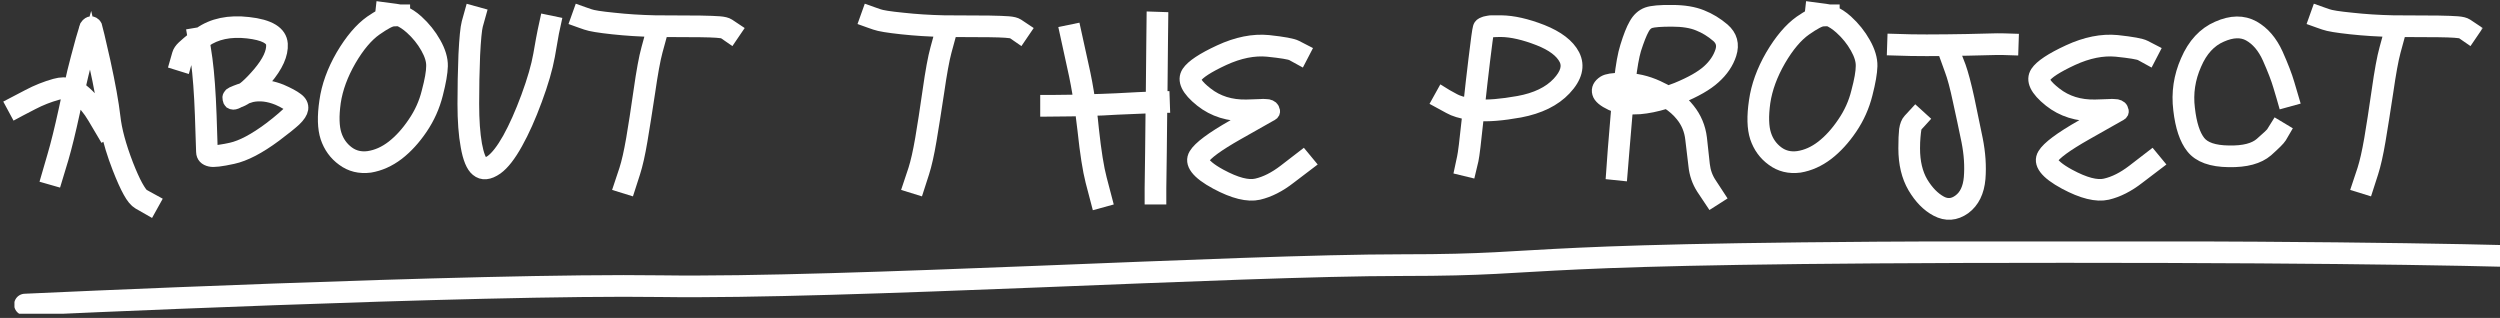 <?xml version="1.0" encoding="UTF-8"?> <svg xmlns="http://www.w3.org/2000/svg" width="346" height="44" viewBox="0 0 346 44" fill="none"><rect x="0" y="0" width="346" height="44" fill="#333333" stroke="none"/> <g clip-path="url(#clip0_94_209)"> <path d="M3.455 42.153C3.455 42.153 66.027 39.242 91.457 39.606C116.885 39.97 170.815 36.694 194.124 36.694C217.434 36.694 205.268 34.874 285.793 34.874C366.318 34.874 369.603 36.694 369.603 36.694" stroke="white" stroke-width="3" stroke-linecap="round"></path> </g> <mask id="path-2-outside-1_94_209" maskUnits="userSpaceOnUse" x="-0.188" y="-0.712" width="344" height="32" fill="black"> <rect fill="white" x="-0.188" y="-0.712" width="344" height="32"></rect> <path d="M2.279 15.341L1.812 14.475L3.977 13.343C5.154 12.721 6.375 12.233 7.64 11.878C8.417 11.656 9.161 11.645 9.871 11.844C10.16 10.512 10.46 9.269 10.77 8.115C11.325 6.006 11.692 4.696 11.869 4.185C11.869 4.141 11.88 4.085 11.903 4.019C11.925 3.93 11.947 3.863 11.969 3.819C11.991 3.775 12.014 3.719 12.036 3.652C12.08 3.586 12.125 3.53 12.169 3.486C12.213 3.442 12.269 3.397 12.335 3.353C12.513 3.242 12.68 3.231 12.835 3.319C12.99 3.408 13.09 3.508 13.135 3.619C13.201 3.797 13.59 5.451 14.3 8.581C14.988 11.733 15.444 14.264 15.665 16.173C15.865 18.016 16.465 20.236 17.464 22.834C17.952 24.077 18.396 25.065 18.796 25.797C19.218 26.552 19.54 26.996 19.762 27.129L21.16 27.895L20.661 28.794L19.262 27.995C18.84 27.751 18.418 27.24 17.997 26.463C17.575 25.709 17.086 24.621 16.531 23.2C15.799 21.313 15.277 19.603 14.966 18.072L14.4 18.405L13.101 16.207C12.435 15.075 11.647 14.131 10.737 13.376C10.67 13.332 10.615 13.299 10.57 13.276C10.393 13.987 10.226 14.719 10.071 15.474C9.494 18.138 8.972 20.269 8.506 21.868L7.64 24.732L6.708 24.465L7.54 21.601C8.006 20.025 8.528 17.916 9.105 15.274C9.283 14.431 9.461 13.609 9.638 12.81C9.105 12.655 8.528 12.666 7.907 12.843C6.708 13.176 5.553 13.632 4.443 14.209L2.712 15.108L2.279 15.341ZM10.804 12.244C10.981 12.355 11.159 12.477 11.336 12.61C12.358 13.432 13.235 14.453 13.967 15.674L14.766 17.039C14.722 16.773 14.689 16.517 14.666 16.273C14.444 14.409 13.989 11.922 13.301 8.814C12.99 7.349 12.735 6.205 12.535 5.384C12.335 6.072 12.069 7.071 11.736 8.381C11.425 9.58 11.114 10.867 10.804 12.244Z"></path> <path d="M27.143 6.45C26.854 6.672 26.599 6.883 26.377 7.082C26.177 7.282 26.033 7.449 25.944 7.582C25.855 7.693 25.8 7.759 25.778 7.782L25.445 8.981L24.479 8.681L24.612 8.215L24.812 7.515C24.901 7.204 25.112 6.894 25.445 6.583C25.8 6.25 26.311 5.817 26.977 5.284L26.91 4.885L27.709 4.751C29.463 3.508 31.683 3.042 34.369 3.353C37.233 3.664 38.721 4.574 38.831 6.083C38.92 7.482 38.21 9.069 36.7 10.845C36.323 11.289 35.957 11.689 35.601 12.044C36.667 12 37.755 12.2 38.865 12.644C39.842 13.065 40.563 13.454 41.029 13.809C41.518 14.164 41.729 14.586 41.662 15.075C41.596 15.496 41.285 15.974 40.73 16.506C40.175 17.017 39.276 17.739 38.032 18.671C35.79 20.336 33.847 21.346 32.205 21.701C30.584 22.056 29.552 22.179 29.108 22.068C28.486 21.934 28.164 21.59 28.142 21.035C28.142 20.769 28.087 19.082 27.976 15.974C27.864 12.888 27.676 10.357 27.409 8.381L27.143 6.45ZM33.603 12.477C33.803 12.344 33.992 12.2 34.169 12.044C34.702 11.578 35.291 10.967 35.934 10.213C37.266 8.636 37.899 7.282 37.833 6.15C37.766 5.195 36.578 4.585 34.269 4.318C31.827 4.052 29.829 4.474 28.275 5.584C28.209 5.65 28.131 5.706 28.042 5.75L28.409 8.215C28.675 10.235 28.864 12.81 28.975 15.94C29.086 19.048 29.141 20.747 29.141 21.035C29.141 21.058 29.197 21.08 29.308 21.102C29.618 21.169 30.517 21.046 32.005 20.736C33.514 20.403 35.335 19.437 37.466 17.838C38.11 17.35 38.687 16.884 39.198 16.44C39.708 15.996 40.075 15.652 40.297 15.408C40.519 15.163 40.641 14.997 40.663 14.908C40.663 14.864 40.596 14.786 40.463 14.675C40.33 14.564 40.086 14.409 39.731 14.209C39.375 13.987 38.965 13.776 38.498 13.576C37.189 13.043 35.957 12.899 34.802 13.143C34.558 13.21 34.314 13.287 34.069 13.376C33.67 13.643 33.292 13.831 32.937 13.942C32.915 13.964 32.882 13.987 32.837 14.009C32.793 14.031 32.715 14.064 32.604 14.109C32.493 14.153 32.382 14.175 32.271 14.175C32.182 14.175 32.083 14.142 31.972 14.075C31.883 13.987 31.827 13.865 31.805 13.709C31.761 13.554 31.772 13.421 31.838 13.31C31.905 13.176 32.016 13.076 32.171 13.01C32.349 12.921 32.504 12.854 32.638 12.81C32.793 12.743 32.971 12.677 33.17 12.61C33.392 12.544 33.537 12.499 33.603 12.477Z"></path> <path d="M55.222 2.62L54.456 2.653C54.035 2.653 53.202 3.086 51.959 3.952C50.694 4.84 49.484 6.272 48.329 8.248C47.175 10.246 46.453 12.211 46.165 14.142C45.898 16.073 45.943 17.583 46.298 18.671C46.631 19.714 47.23 20.558 48.096 21.202C48.94 21.823 49.916 22.056 51.027 21.901C52.203 21.724 53.324 21.224 54.39 20.403C55.478 19.559 56.477 18.46 57.387 17.106C58.319 15.752 58.974 14.297 59.352 12.743C59.773 11.167 59.984 9.968 59.984 9.147C60.007 8.37 59.74 7.493 59.185 6.516C58.608 5.495 57.875 4.585 56.987 3.786C56.366 3.231 55.777 2.842 55.222 2.62ZM52.891 2.187L52.991 1.288L54.756 1.521C54.934 1.543 55.134 1.577 55.356 1.621H55.755V1.788C56.377 2.032 57.01 2.442 57.653 3.02C58.63 3.908 59.429 4.907 60.051 6.017C60.695 7.149 61.006 8.192 60.983 9.147C60.961 10.057 60.739 11.334 60.317 12.977C59.896 14.664 59.196 16.229 58.219 17.672C57.243 19.115 56.166 20.292 54.989 21.202C53.791 22.112 52.525 22.678 51.193 22.9C49.794 23.078 48.573 22.778 47.53 22.001C46.487 21.246 45.754 20.236 45.332 18.971C44.932 17.75 44.888 16.096 45.199 14.009C45.488 11.944 46.242 9.857 47.463 7.748C48.707 5.639 50.016 4.096 51.393 3.12C51.948 2.742 52.447 2.431 52.891 2.187Z"></path> <path d="M65.282 1.754L66.248 2.021L65.848 3.453C65.692 4.052 65.559 5.44 65.448 7.615C65.359 9.813 65.315 12.066 65.315 14.375C65.315 16.64 65.448 18.527 65.715 20.036C65.981 21.457 66.314 22.334 66.714 22.667C67.025 22.911 67.48 22.822 68.079 22.401C68.834 21.846 69.644 20.802 70.51 19.27C71.398 17.672 72.264 15.729 73.107 13.443C73.951 11.156 74.517 9.191 74.806 7.549C75.094 5.884 75.294 4.796 75.405 4.285L75.672 3.053L76.637 3.253L76.371 4.485C76.282 4.973 76.093 6.05 75.805 7.715C75.494 9.425 74.906 11.445 74.04 13.776C73.174 16.129 72.286 18.116 71.376 19.737C70.443 21.424 69.544 22.578 68.678 23.2C67.635 23.933 66.769 24.01 66.081 23.433C65.482 22.945 65.038 21.868 64.749 20.203C64.46 18.649 64.316 16.706 64.316 14.375C64.316 12.066 64.361 9.802 64.449 7.582C64.56 5.317 64.705 3.852 64.882 3.186L65.282 1.754Z"></path> <path d="M90.348 4.585L91.314 4.851L90.714 7.049C90.403 8.204 90.059 10.091 89.682 12.71C89.282 15.352 88.927 17.594 88.616 19.437C88.306 21.279 87.973 22.756 87.617 23.866L86.951 25.93L85.986 25.631L86.685 23.533C87.018 22.489 87.34 21.069 87.651 19.27C87.962 17.45 88.306 15.219 88.683 12.577C89.06 9.913 89.416 7.981 89.749 6.783L90.348 4.585ZM79.958 2.72L80.291 1.788L80.757 1.954C80.757 1.954 81.013 2.043 81.523 2.22C81.99 2.398 83.122 2.576 84.92 2.753C86.718 2.953 88.639 3.075 90.681 3.12C92.746 3.142 94.821 3.153 96.908 3.153C98.129 3.175 99.017 3.208 99.572 3.253C100.127 3.297 100.527 3.397 100.771 3.553L101.67 4.152L101.104 4.984L100.238 4.385C99.927 4.252 98.817 4.174 96.908 4.152C94.821 4.152 92.746 4.141 90.681 4.119C88.616 4.074 86.663 3.952 84.82 3.752C82.955 3.553 81.745 3.353 81.19 3.153L80.424 2.887C80.424 2.887 80.269 2.831 79.958 2.72Z"></path> <path d="M130.348 4.585L131.313 4.851L130.714 7.049C130.403 8.204 130.059 10.091 129.682 12.71C129.282 15.352 128.927 17.594 128.616 19.437C128.305 21.279 127.972 22.756 127.617 23.866L126.951 25.93L125.985 25.631L126.685 23.533C127.018 22.489 127.34 21.069 127.65 19.27C127.961 17.45 128.305 15.219 128.683 12.577C129.06 9.913 129.415 7.981 129.748 6.783L130.348 4.585ZM119.958 2.72L120.291 1.788L120.757 1.954C120.757 1.954 121.012 2.043 121.523 2.22C121.989 2.398 123.121 2.576 124.92 2.753C126.718 2.953 128.638 3.075 130.681 3.12C132.745 3.142 134.821 3.153 136.908 3.153C138.129 3.175 139.017 3.208 139.572 3.253C140.127 3.297 140.527 3.397 140.771 3.553L141.67 4.152L141.104 4.984L140.238 4.385C139.927 4.252 138.817 4.174 136.908 4.152C134.821 4.152 132.745 4.141 130.681 4.119C128.616 4.074 126.662 3.952 124.82 3.752C122.955 3.553 121.745 3.353 121.19 3.153L120.424 2.887C120.424 2.887 120.269 2.831 119.958 2.72Z"></path> <path d="M144.966 15.141V14.142H145.465C145.465 14.142 146.376 14.131 148.196 14.109C148.64 14.087 149.106 14.075 149.595 14.075C149.35 12.411 149.051 10.801 148.695 9.247L147.663 4.518L148.629 4.318L149.661 9.014C150.039 10.657 150.349 12.333 150.594 14.042C151.792 14.02 153.102 13.976 154.523 13.909C156.943 13.776 158.519 13.698 159.252 13.676L159.585 13.643C159.585 13.265 159.585 12.877 159.585 12.477C159.607 9.569 159.629 7.282 159.651 5.617L159.685 2.62L160.684 2.653L160.65 5.617C160.628 7.26 160.606 9.547 160.584 12.477C160.584 12.854 160.584 13.232 160.584 13.609H160.883L160.917 14.608H160.55C160.528 16.806 160.506 18.971 160.484 21.102C160.44 23.944 160.417 25.598 160.417 26.064V27.296H159.418V26.064C159.418 25.575 159.44 23.91 159.485 21.069C159.507 18.96 159.529 16.828 159.551 14.675H159.318C158.564 14.697 156.976 14.764 154.556 14.875C153.202 14.963 151.937 15.019 150.76 15.041C150.893 15.996 151.004 16.962 151.093 17.938C151.426 21.002 151.792 23.289 152.192 24.798L152.925 27.596L151.959 27.862L151.226 25.065C150.827 23.511 150.46 21.169 150.127 18.038C150.016 17.039 149.894 16.051 149.761 15.075C149.206 15.075 148.684 15.086 148.196 15.108L144.966 15.141Z"></path> <path d="M180.368 7.082L179.901 7.981L178.869 7.415C178.514 7.238 177.371 7.049 175.439 6.849C173.53 6.672 171.488 7.082 169.312 8.081C167.114 9.103 165.793 9.957 165.349 10.646C165.016 11.156 165.549 11.955 166.948 13.043C168.479 14.242 170.333 14.819 172.509 14.775C172.797 14.775 173.141 14.764 173.541 14.742C173.941 14.719 174.251 14.708 174.473 14.708C174.695 14.686 174.929 14.686 175.173 14.708C175.417 14.708 175.606 14.742 175.739 14.808C175.894 14.875 176.005 14.975 176.072 15.108C176.161 15.285 176.183 15.43 176.139 15.541C176.094 15.63 176.028 15.696 175.939 15.741L175.806 15.807C175.584 15.918 174.052 16.784 171.21 18.405C168.435 19.981 166.825 21.157 166.381 21.934C166.293 22.068 166.282 22.234 166.348 22.434C166.437 22.611 166.692 22.878 167.114 23.233C167.536 23.588 168.113 23.966 168.846 24.365C171.021 25.542 172.72 25.986 173.941 25.697C175.206 25.409 176.505 24.754 177.837 23.733L180.301 21.834L180.934 22.6L178.436 24.499C177.015 25.609 175.595 26.33 174.174 26.663C172.709 26.996 170.777 26.519 168.38 25.231C165.782 23.833 164.827 22.567 165.516 21.435C166.071 20.503 167.813 19.204 170.744 17.539C172.031 16.784 173.064 16.196 173.841 15.774C173.441 15.774 172.997 15.774 172.509 15.774C170.089 15.84 168.024 15.197 166.315 13.842C164.45 12.355 163.851 11.101 164.517 10.079C165.072 9.236 166.526 8.27 168.879 7.182C171.232 6.094 173.452 5.65 175.539 5.85C177.604 6.072 178.869 6.305 179.335 6.55L180.368 7.082Z"></path> <path d="M204.504 14.742C205.903 14.852 207.79 14.697 210.165 14.275C212.629 13.831 214.494 12.932 215.76 11.578C216.936 10.312 217.269 9.169 216.759 8.148C216.181 7.016 214.927 6.072 212.996 5.317C210.998 4.54 209.255 4.141 207.768 4.119C206.769 4.119 206.103 4.174 205.77 4.285C205.681 4.796 205.503 6.139 205.237 8.315C204.993 10.312 204.748 12.455 204.504 14.742ZM203.305 23.5L202.34 23.266L202.639 21.868C202.772 21.291 202.994 19.515 203.305 16.54C203.327 16.207 203.361 15.896 203.405 15.607C202.206 15.408 201.296 15.13 200.675 14.775L199.209 13.976L199.709 13.076L200.142 13.343C200.142 13.343 200.486 13.532 201.174 13.909C201.685 14.198 202.462 14.431 203.505 14.608C203.749 12.322 203.993 10.179 204.238 8.181C204.548 5.584 204.748 4.141 204.837 3.852C204.859 3.763 204.893 3.686 204.937 3.619C205.004 3.53 205.081 3.464 205.17 3.419C205.259 3.375 205.337 3.342 205.403 3.319C205.492 3.275 205.603 3.242 205.736 3.22C205.869 3.197 205.98 3.175 206.069 3.153C206.158 3.131 206.291 3.12 206.469 3.12C206.669 3.12 206.802 3.12 206.868 3.12C206.957 3.12 207.102 3.12 207.301 3.12C207.523 3.12 207.679 3.12 207.768 3.12C209.388 3.142 211.253 3.564 213.362 4.385C215.538 5.251 216.97 6.35 217.658 7.682C218.39 9.125 218.002 10.646 216.492 12.244C215.071 13.754 213.018 14.764 210.332 15.274C207.867 15.718 205.892 15.874 204.404 15.741C204.36 16.051 204.326 16.351 204.304 16.64C203.993 19.637 203.771 21.457 203.638 22.101L203.305 23.5Z"></path> <path d="M225.386 11.112C226.94 11.2 228.46 11.633 229.948 12.411C230.192 12.521 230.425 12.644 230.647 12.777C230.714 12.821 230.78 12.854 230.847 12.877C230.891 12.877 230.925 12.866 230.947 12.843C231.324 12.71 231.713 12.566 232.112 12.411C234.11 11.589 235.576 10.757 236.508 9.913C237.418 9.092 238.04 8.17 238.373 7.149C238.661 6.261 238.462 5.517 237.773 4.918C236.952 4.207 236.064 3.664 235.109 3.286C234.155 2.887 232.912 2.687 231.38 2.687C229.87 2.687 228.86 2.764 228.349 2.92C227.905 3.075 227.55 3.408 227.284 3.919C226.951 4.518 226.573 5.473 226.152 6.783C225.863 7.759 225.608 9.203 225.386 11.112ZM224.12 13.643C224.12 13.576 224.131 13.454 224.154 13.276C224.176 12.877 224.209 12.477 224.253 12.078C223.365 12.078 222.81 12.155 222.588 12.311C222.389 12.422 222.3 12.521 222.322 12.61C222.389 12.81 222.777 13.076 223.487 13.409C223.665 13.498 223.876 13.576 224.12 13.643ZM225.119 13.809C225.63 13.854 226.207 13.854 226.851 13.809C227.672 13.742 228.571 13.576 229.548 13.31C229.526 13.287 229.515 13.276 229.515 13.276C228.116 12.566 226.695 12.177 225.252 12.111C225.208 12.51 225.175 12.921 225.153 13.343C225.13 13.521 225.119 13.676 225.119 13.809ZM224.387 11.078C224.609 9.058 224.886 7.526 225.219 6.483C225.641 5.107 226.041 4.096 226.418 3.453C226.818 2.72 227.35 2.232 228.016 1.987C228.638 1.765 229.77 1.665 231.413 1.688C233.034 1.688 234.388 1.91 235.476 2.354C236.541 2.776 237.529 3.375 238.439 4.152C239.461 5.04 239.76 6.139 239.339 7.449C238.961 8.625 238.24 9.691 237.174 10.646C236.153 11.578 234.588 12.477 232.479 13.343C232.301 13.409 232.101 13.487 231.879 13.576C232.567 14.087 233.145 14.642 233.611 15.241C234.521 16.373 235.065 17.672 235.243 19.137C235.398 20.536 235.531 21.757 235.642 22.8C235.753 23.777 236.064 24.654 236.575 25.431L237.707 27.163L236.874 27.695L235.742 25.997C235.143 25.065 234.787 24.032 234.676 22.9C234.565 21.857 234.421 20.647 234.244 19.27C234.11 17.983 233.644 16.851 232.845 15.874C232.312 15.208 231.635 14.608 230.814 14.075C230.791 14.053 230.758 14.031 230.714 14.009C230.647 14.031 230.581 14.053 230.514 14.075C229.204 14.475 228.005 14.719 226.917 14.808C226.229 14.852 225.597 14.852 225.019 14.808C224.82 17.228 224.653 19.204 224.52 20.736L224.253 23.999L223.288 23.899L223.521 20.669C223.654 19.115 223.82 17.106 224.02 14.642C223.665 14.553 223.343 14.442 223.055 14.309C222.056 13.842 221.489 13.365 221.356 12.877C221.201 12.322 221.434 11.844 222.056 11.445C222.455 11.2 223.232 11.078 224.387 11.078Z"></path> <path d="M253.074 2.62L252.309 2.653C251.887 2.653 251.054 3.086 249.811 3.952C248.546 4.84 247.336 6.272 246.181 8.248C245.027 10.246 244.305 12.211 244.017 14.142C243.75 16.073 243.795 17.583 244.15 18.671C244.483 19.714 245.082 20.558 245.948 21.202C246.792 21.823 247.769 22.056 248.879 21.901C250.055 21.724 251.176 21.224 252.242 20.403C253.33 19.559 254.329 18.46 255.239 17.106C256.171 15.752 256.826 14.297 257.204 12.743C257.626 11.167 257.836 9.968 257.836 9.147C257.859 8.37 257.592 7.493 257.037 6.516C256.46 5.495 255.727 4.585 254.839 3.786C254.218 3.231 253.63 2.842 253.074 2.62ZM250.743 2.187L250.843 1.288L252.608 1.521C252.786 1.543 252.986 1.577 253.208 1.621H253.607V1.788C254.229 2.032 254.862 2.442 255.505 3.02C256.482 3.908 257.281 4.907 257.903 6.017C258.547 7.149 258.858 8.192 258.835 9.147C258.813 10.057 258.591 11.334 258.169 12.977C257.748 14.664 257.048 16.229 256.072 17.672C255.095 19.115 254.018 20.292 252.841 21.202C251.643 22.112 250.377 22.678 249.045 22.9C247.647 23.078 246.425 22.778 245.382 22.001C244.339 21.246 243.606 20.236 243.184 18.971C242.785 17.75 242.74 16.096 243.051 14.009C243.34 11.944 244.094 9.857 245.315 7.748C246.559 5.639 247.869 4.096 249.245 3.12C249.8 2.742 250.299 2.431 250.743 2.187Z"></path> <path d="M269.428 7.715L270.36 7.382L271.093 9.28C271.448 10.279 271.836 11.745 272.258 13.676C272.658 15.585 273.046 17.461 273.424 19.304C273.801 21.191 273.923 22.989 273.79 24.698C273.635 26.497 272.98 27.829 271.825 28.694C270.604 29.56 269.35 29.649 268.062 28.961C266.886 28.339 265.865 27.296 264.999 25.831C264.155 24.388 263.733 22.623 263.733 20.536C263.733 19.404 263.767 18.549 263.833 17.972C263.922 17.395 264.088 16.973 264.333 16.706L265.132 15.84L265.865 16.506L265.531 16.873L265.065 17.372C265.021 17.417 264.976 17.561 264.932 17.805C264.888 18.027 264.843 18.393 264.799 18.904C264.754 19.392 264.732 19.936 264.732 20.536C264.732 22.445 265.11 24.044 265.865 25.331C266.642 26.619 267.541 27.54 268.562 28.095C269.472 28.583 270.36 28.506 271.226 27.862C272.136 27.196 272.658 26.108 272.791 24.599C272.924 23 272.813 21.302 272.458 19.503C272.081 17.661 271.681 15.785 271.259 13.876C270.86 11.989 270.482 10.579 270.127 9.647L269.428 7.715ZM262.168 6.683L262.201 5.684L264.532 5.75C265.753 5.773 267.385 5.773 269.428 5.75C271.492 5.728 273.235 5.695 274.656 5.65C276.099 5.606 276.998 5.595 277.353 5.617L278.385 5.65L278.352 6.649L277.32 6.616C276.987 6.594 276.11 6.605 274.689 6.649C273.246 6.694 271.492 6.727 269.428 6.749C267.385 6.772 265.742 6.772 264.499 6.749L262.168 6.683Z"></path> <path d="M297.83 7.082L297.364 7.981L296.332 7.415C295.976 7.238 294.833 7.049 292.902 6.849C290.992 6.672 288.95 7.082 286.774 8.081C284.577 9.103 283.256 9.957 282.812 10.646C282.479 11.156 283.011 11.955 284.41 13.043C285.942 14.242 287.796 14.819 289.971 14.775C290.26 14.775 290.604 14.764 291.004 14.742C291.403 14.719 291.714 14.708 291.936 14.708C292.158 14.686 292.391 14.686 292.635 14.708C292.879 14.708 293.068 14.742 293.201 14.808C293.357 14.875 293.468 14.975 293.534 15.108C293.623 15.285 293.645 15.43 293.601 15.541C293.557 15.63 293.49 15.696 293.401 15.741L293.268 15.807C293.046 15.918 291.514 16.784 288.673 18.405C285.897 19.981 284.288 21.157 283.844 21.934C283.755 22.068 283.744 22.234 283.811 22.434C283.899 22.611 284.155 22.878 284.577 23.233C284.998 23.588 285.576 23.966 286.308 24.365C288.484 25.542 290.182 25.986 291.403 25.697C292.669 25.409 293.967 24.754 295.299 23.733L297.764 21.834L298.396 22.6L295.899 24.499C294.478 25.609 293.057 26.33 291.636 26.663C290.171 26.996 288.24 26.519 285.842 25.231C283.245 23.833 282.29 22.567 282.978 21.435C283.533 20.503 285.276 19.204 288.206 17.539C289.494 16.784 290.526 16.196 291.303 15.774C290.904 15.774 290.46 15.774 289.971 15.774C287.551 15.84 285.487 15.197 283.777 13.842C281.913 12.355 281.313 11.101 281.979 10.079C282.534 9.236 283.988 8.27 286.341 7.182C288.695 6.094 290.915 5.65 293.002 5.85C295.066 6.072 296.332 6.305 296.798 6.55L297.83 7.082Z"></path> <path d="M317.165 13.643L316.199 13.909L316.066 13.443C316.066 13.443 315.91 12.921 315.6 11.878C315.311 10.879 314.812 9.58 314.101 7.981C313.413 6.45 312.492 5.362 311.337 4.718C310.249 4.119 308.928 4.163 307.374 4.851C305.776 5.539 304.555 6.871 303.711 8.847C302.823 10.845 302.513 12.91 302.779 15.041C303.023 17.195 303.523 18.749 304.277 19.703C305.01 20.636 306.409 21.113 308.473 21.135C310.56 21.18 312.07 20.791 313.002 19.97C313.979 19.126 314.523 18.604 314.634 18.405L315.133 17.605L315.966 18.105L315.5 18.904C315.322 19.193 314.712 19.803 313.668 20.736C312.536 21.712 310.804 22.179 308.473 22.134C306.098 22.112 304.444 21.513 303.512 20.336C302.624 19.226 302.046 17.506 301.78 15.174C301.491 12.843 301.824 10.601 302.779 8.448C303.734 6.228 305.132 4.718 306.975 3.919C308.817 3.097 310.438 3.075 311.837 3.852C313.169 4.607 314.223 5.839 315 7.549C315.733 9.191 316.255 10.546 316.565 11.611L317.165 13.643Z"></path> <path d="M330.899 4.585L331.865 4.851L331.265 7.049C330.954 8.204 330.61 10.091 330.233 12.71C329.833 15.352 329.478 17.594 329.167 19.437C328.856 21.279 328.523 22.756 328.168 23.866L327.502 25.93L326.537 25.631L327.236 23.533C327.569 22.489 327.891 21.069 328.202 19.27C328.512 17.45 328.856 15.219 329.234 12.577C329.611 9.913 329.966 7.981 330.299 6.783L330.899 4.585ZM320.509 2.72L320.842 1.788L321.308 1.954C321.308 1.954 321.564 2.043 322.074 2.22C322.54 2.398 323.673 2.576 325.471 2.753C327.269 2.953 329.189 3.075 331.232 3.12C333.297 3.142 335.372 3.153 337.459 3.153C338.68 3.175 339.568 3.208 340.123 3.253C340.678 3.297 341.078 3.397 341.322 3.553L342.221 4.152L341.655 4.984L340.789 4.385C340.478 4.252 339.368 4.174 337.459 4.152C335.372 4.152 333.297 4.141 331.232 4.119C329.167 4.074 327.214 3.952 325.371 3.752C323.506 3.553 322.296 3.353 321.741 3.153L320.975 2.887C320.975 2.887 320.82 2.831 320.509 2.72Z"></path> </mask> <path d="M2.279 15.341L1.812 14.475L3.977 13.343C5.154 12.721 6.375 12.233 7.64 11.878C8.417 11.656 9.161 11.645 9.871 11.844C10.16 10.512 10.46 9.269 10.77 8.115C11.325 6.006 11.692 4.696 11.869 4.185C11.869 4.141 11.88 4.085 11.903 4.019C11.925 3.93 11.947 3.863 11.969 3.819C11.991 3.775 12.014 3.719 12.036 3.652C12.08 3.586 12.125 3.53 12.169 3.486C12.213 3.442 12.269 3.397 12.335 3.353C12.513 3.242 12.68 3.231 12.835 3.319C12.99 3.408 13.09 3.508 13.135 3.619C13.201 3.797 13.59 5.451 14.3 8.581C14.988 11.733 15.444 14.264 15.665 16.173C15.865 18.016 16.465 20.236 17.464 22.834C17.952 24.077 18.396 25.065 18.796 25.797C19.218 26.552 19.54 26.996 19.762 27.129L21.16 27.895L20.661 28.794L19.262 27.995C18.84 27.751 18.418 27.24 17.997 26.463C17.575 25.709 17.086 24.621 16.531 23.2C15.799 21.313 15.277 19.603 14.966 18.072L14.4 18.405L13.101 16.207C12.435 15.075 11.647 14.131 10.737 13.376C10.67 13.332 10.615 13.299 10.57 13.276C10.393 13.987 10.226 14.719 10.071 15.474C9.494 18.138 8.972 20.269 8.506 21.868L7.64 24.732L6.708 24.465L7.54 21.601C8.006 20.025 8.528 17.916 9.105 15.274C9.283 14.431 9.461 13.609 9.638 12.81C9.105 12.655 8.528 12.666 7.907 12.843C6.708 13.176 5.553 13.632 4.443 14.209L2.712 15.108L2.279 15.341ZM10.804 12.244C10.981 12.355 11.159 12.477 11.336 12.61C12.358 13.432 13.235 14.453 13.967 15.674L14.766 17.039C14.722 16.773 14.689 16.517 14.666 16.273C14.444 14.409 13.989 11.922 13.301 8.814C12.99 7.349 12.735 6.205 12.535 5.384C12.335 6.072 12.069 7.071 11.736 8.381C11.425 9.58 11.114 10.867 10.804 12.244Z" fill="white"></path> <path d="M27.143 6.45C26.854 6.672 26.599 6.883 26.377 7.082C26.177 7.282 26.033 7.449 25.944 7.582C25.855 7.693 25.8 7.759 25.778 7.782L25.445 8.981L24.479 8.681L24.612 8.215L24.812 7.515C24.901 7.204 25.112 6.894 25.445 6.583C25.8 6.25 26.311 5.817 26.977 5.284L26.91 4.885L27.709 4.751C29.463 3.508 31.683 3.042 34.369 3.353C37.233 3.664 38.721 4.574 38.831 6.083C38.92 7.482 38.21 9.069 36.7 10.845C36.323 11.289 35.957 11.689 35.601 12.044C36.667 12 37.755 12.2 38.865 12.644C39.842 13.065 40.563 13.454 41.029 13.809C41.518 14.164 41.729 14.586 41.662 15.075C41.596 15.496 41.285 15.974 40.73 16.506C40.175 17.017 39.276 17.739 38.032 18.671C35.79 20.336 33.847 21.346 32.205 21.701C30.584 22.056 29.552 22.179 29.108 22.068C28.486 21.934 28.164 21.59 28.142 21.035C28.142 20.769 28.087 19.082 27.976 15.974C27.864 12.888 27.676 10.357 27.409 8.381L27.143 6.45ZM33.603 12.477C33.803 12.344 33.992 12.2 34.169 12.044C34.702 11.578 35.291 10.967 35.934 10.213C37.266 8.636 37.899 7.282 37.833 6.15C37.766 5.195 36.578 4.585 34.269 4.318C31.827 4.052 29.829 4.474 28.275 5.584C28.209 5.65 28.131 5.706 28.042 5.75L28.409 8.215C28.675 10.235 28.864 12.81 28.975 15.94C29.086 19.048 29.141 20.747 29.141 21.035C29.141 21.058 29.197 21.08 29.308 21.102C29.618 21.169 30.517 21.046 32.005 20.736C33.514 20.403 35.335 19.437 37.466 17.838C38.11 17.35 38.687 16.884 39.198 16.44C39.708 15.996 40.075 15.652 40.297 15.408C40.519 15.163 40.641 14.997 40.663 14.908C40.663 14.864 40.596 14.786 40.463 14.675C40.33 14.564 40.086 14.409 39.731 14.209C39.375 13.987 38.965 13.776 38.498 13.576C37.189 13.043 35.957 12.899 34.802 13.143C34.558 13.21 34.314 13.287 34.069 13.376C33.67 13.643 33.292 13.831 32.937 13.942C32.915 13.964 32.882 13.987 32.837 14.009C32.793 14.031 32.715 14.064 32.604 14.109C32.493 14.153 32.382 14.175 32.271 14.175C32.182 14.175 32.083 14.142 31.972 14.075C31.883 13.987 31.827 13.865 31.805 13.709C31.761 13.554 31.772 13.421 31.838 13.31C31.905 13.176 32.016 13.076 32.171 13.01C32.349 12.921 32.504 12.854 32.638 12.81C32.793 12.743 32.971 12.677 33.17 12.61C33.392 12.544 33.537 12.499 33.603 12.477Z" fill="white"></path> <path d="M55.222 2.62L54.456 2.653C54.035 2.653 53.202 3.086 51.959 3.952C50.694 4.84 49.484 6.272 48.329 8.248C47.175 10.246 46.453 12.211 46.165 14.142C45.898 16.073 45.943 17.583 46.298 18.671C46.631 19.714 47.23 20.558 48.096 21.202C48.94 21.823 49.916 22.056 51.027 21.901C52.203 21.724 53.324 21.224 54.39 20.403C55.478 19.559 56.477 18.46 57.387 17.106C58.319 15.752 58.974 14.297 59.352 12.743C59.773 11.167 59.984 9.968 59.984 9.147C60.007 8.37 59.74 7.493 59.185 6.516C58.608 5.495 57.875 4.585 56.987 3.786C56.366 3.231 55.777 2.842 55.222 2.62ZM52.891 2.187L52.991 1.288L54.756 1.521C54.934 1.543 55.134 1.577 55.356 1.621H55.755V1.788C56.377 2.032 57.01 2.442 57.653 3.02C58.63 3.908 59.429 4.907 60.051 6.017C60.695 7.149 61.006 8.192 60.983 9.147C60.961 10.057 60.739 11.334 60.317 12.977C59.896 14.664 59.196 16.229 58.219 17.672C57.243 19.115 56.166 20.292 54.989 21.202C53.791 22.112 52.525 22.678 51.193 22.9C49.794 23.078 48.573 22.778 47.53 22.001C46.487 21.246 45.754 20.236 45.332 18.971C44.932 17.75 44.888 16.096 45.199 14.009C45.488 11.944 46.242 9.857 47.463 7.748C48.707 5.639 50.016 4.096 51.393 3.12C51.948 2.742 52.447 2.431 52.891 2.187Z" fill="white"></path> <path d="M65.282 1.754L66.248 2.021L65.848 3.453C65.692 4.052 65.559 5.44 65.448 7.615C65.359 9.813 65.315 12.066 65.315 14.375C65.315 16.64 65.448 18.527 65.715 20.036C65.981 21.457 66.314 22.334 66.714 22.667C67.025 22.911 67.48 22.822 68.079 22.401C68.834 21.846 69.644 20.802 70.51 19.27C71.398 17.672 72.264 15.729 73.107 13.443C73.951 11.156 74.517 9.191 74.806 7.549C75.094 5.884 75.294 4.796 75.405 4.285L75.672 3.053L76.637 3.253L76.371 4.485C76.282 4.973 76.093 6.05 75.805 7.715C75.494 9.425 74.906 11.445 74.04 13.776C73.174 16.129 72.286 18.116 71.376 19.737C70.443 21.424 69.544 22.578 68.678 23.2C67.635 23.933 66.769 24.01 66.081 23.433C65.482 22.945 65.038 21.868 64.749 20.203C64.46 18.649 64.316 16.706 64.316 14.375C64.316 12.066 64.361 9.802 64.449 7.582C64.56 5.317 64.705 3.852 64.882 3.186L65.282 1.754Z" fill="white"></path> <path d="M90.348 4.585L91.314 4.851L90.714 7.049C90.403 8.204 90.059 10.091 89.682 12.71C89.282 15.352 88.927 17.594 88.616 19.437C88.306 21.279 87.973 22.756 87.617 23.866L86.951 25.93L85.986 25.631L86.685 23.533C87.018 22.489 87.34 21.069 87.651 19.27C87.962 17.45 88.306 15.219 88.683 12.577C89.06 9.913 89.416 7.981 89.749 6.783L90.348 4.585ZM79.958 2.72L80.291 1.788L80.757 1.954C80.757 1.954 81.013 2.043 81.523 2.22C81.99 2.398 83.122 2.576 84.92 2.753C86.718 2.953 88.639 3.075 90.681 3.12C92.746 3.142 94.821 3.153 96.908 3.153C98.129 3.175 99.017 3.208 99.572 3.253C100.127 3.297 100.527 3.397 100.771 3.553L101.67 4.152L101.104 4.984L100.238 4.385C99.927 4.252 98.817 4.174 96.908 4.152C94.821 4.152 92.746 4.141 90.681 4.119C88.616 4.074 86.663 3.952 84.82 3.752C82.955 3.553 81.745 3.353 81.19 3.153L80.424 2.887C80.424 2.887 80.269 2.831 79.958 2.72Z" fill="white"></path> <path d="M130.348 4.585L131.313 4.851L130.714 7.049C130.403 8.204 130.059 10.091 129.682 12.71C129.282 15.352 128.927 17.594 128.616 19.437C128.305 21.279 127.972 22.756 127.617 23.866L126.951 25.93L125.985 25.631L126.685 23.533C127.018 22.489 127.34 21.069 127.65 19.27C127.961 17.45 128.305 15.219 128.683 12.577C129.06 9.913 129.415 7.981 129.748 6.783L130.348 4.585ZM119.958 2.72L120.291 1.788L120.757 1.954C120.757 1.954 121.012 2.043 121.523 2.22C121.989 2.398 123.121 2.576 124.92 2.753C126.718 2.953 128.638 3.075 130.681 3.12C132.745 3.142 134.821 3.153 136.908 3.153C138.129 3.175 139.017 3.208 139.572 3.253C140.127 3.297 140.527 3.397 140.771 3.553L141.67 4.152L141.104 4.984L140.238 4.385C139.927 4.252 138.817 4.174 136.908 4.152C134.821 4.152 132.745 4.141 130.681 4.119C128.616 4.074 126.662 3.952 124.82 3.752C122.955 3.553 121.745 3.353 121.19 3.153L120.424 2.887C120.424 2.887 120.269 2.831 119.958 2.72Z" fill="white"></path> <path d="M144.966 15.141V14.142H145.465C145.465 14.142 146.376 14.131 148.196 14.109C148.64 14.087 149.106 14.075 149.595 14.075C149.35 12.411 149.051 10.801 148.695 9.247L147.663 4.518L148.629 4.318L149.661 9.014C150.039 10.657 150.349 12.333 150.594 14.042C151.792 14.02 153.102 13.976 154.523 13.909C156.943 13.776 158.519 13.698 159.252 13.676L159.585 13.643C159.585 13.265 159.585 12.877 159.585 12.477C159.607 9.569 159.629 7.282 159.651 5.617L159.685 2.62L160.684 2.653L160.65 5.617C160.628 7.26 160.606 9.547 160.584 12.477C160.584 12.854 160.584 13.232 160.584 13.609H160.883L160.917 14.608H160.55C160.528 16.806 160.506 18.971 160.484 21.102C160.44 23.944 160.417 25.598 160.417 26.064V27.296H159.418V26.064C159.418 25.575 159.44 23.91 159.485 21.069C159.507 18.96 159.529 16.828 159.551 14.675H159.318C158.564 14.697 156.976 14.764 154.556 14.875C153.202 14.963 151.937 15.019 150.76 15.041C150.893 15.996 151.004 16.962 151.093 17.938C151.426 21.002 151.792 23.289 152.192 24.798L152.925 27.596L151.959 27.862L151.226 25.065C150.827 23.511 150.46 21.169 150.127 18.038C150.016 17.039 149.894 16.051 149.761 15.075C149.206 15.075 148.684 15.086 148.196 15.108L144.966 15.141Z" fill="white"></path> <path d="M180.368 7.082L179.901 7.981L178.869 7.415C178.514 7.238 177.371 7.049 175.439 6.849C173.53 6.672 171.488 7.082 169.312 8.081C167.114 9.103 165.793 9.957 165.349 10.646C165.016 11.156 165.549 11.955 166.948 13.043C168.479 14.242 170.333 14.819 172.509 14.775C172.797 14.775 173.141 14.764 173.541 14.742C173.941 14.719 174.251 14.708 174.473 14.708C174.695 14.686 174.929 14.686 175.173 14.708C175.417 14.708 175.606 14.742 175.739 14.808C175.894 14.875 176.005 14.975 176.072 15.108C176.161 15.285 176.183 15.43 176.139 15.541C176.094 15.63 176.028 15.696 175.939 15.741L175.806 15.807C175.584 15.918 174.052 16.784 171.21 18.405C168.435 19.981 166.825 21.157 166.381 21.934C166.293 22.068 166.282 22.234 166.348 22.434C166.437 22.611 166.692 22.878 167.114 23.233C167.536 23.588 168.113 23.966 168.846 24.365C171.021 25.542 172.72 25.986 173.941 25.697C175.206 25.409 176.505 24.754 177.837 23.733L180.301 21.834L180.934 22.6L178.436 24.499C177.015 25.609 175.595 26.33 174.174 26.663C172.709 26.996 170.777 26.519 168.38 25.231C165.782 23.833 164.827 22.567 165.516 21.435C166.071 20.503 167.813 19.204 170.744 17.539C172.031 16.784 173.064 16.196 173.841 15.774C173.441 15.774 172.997 15.774 172.509 15.774C170.089 15.84 168.024 15.197 166.315 13.842C164.45 12.355 163.851 11.101 164.517 10.079C165.072 9.236 166.526 8.27 168.879 7.182C171.232 6.094 173.452 5.65 175.539 5.85C177.604 6.072 178.869 6.305 179.335 6.55L180.368 7.082Z" fill="white"></path> <path d="M204.504 14.742C205.903 14.852 207.79 14.697 210.165 14.275C212.629 13.831 214.494 12.932 215.76 11.578C216.936 10.312 217.269 9.169 216.759 8.148C216.181 7.016 214.927 6.072 212.996 5.317C210.998 4.54 209.255 4.141 207.768 4.119C206.769 4.119 206.103 4.174 205.77 4.285C205.681 4.796 205.503 6.139 205.237 8.315C204.993 10.312 204.748 12.455 204.504 14.742ZM203.305 23.5L202.34 23.266L202.639 21.868C202.772 21.291 202.994 19.515 203.305 16.54C203.327 16.207 203.361 15.896 203.405 15.607C202.206 15.408 201.296 15.13 200.675 14.775L199.209 13.976L199.709 13.076L200.142 13.343C200.142 13.343 200.486 13.532 201.174 13.909C201.685 14.198 202.462 14.431 203.505 14.608C203.749 12.322 203.993 10.179 204.238 8.181C204.548 5.584 204.748 4.141 204.837 3.852C204.859 3.763 204.893 3.686 204.937 3.619C205.004 3.53 205.081 3.464 205.17 3.419C205.259 3.375 205.337 3.342 205.403 3.319C205.492 3.275 205.603 3.242 205.736 3.22C205.869 3.197 205.98 3.175 206.069 3.153C206.158 3.131 206.291 3.12 206.469 3.12C206.669 3.12 206.802 3.12 206.868 3.12C206.957 3.12 207.102 3.12 207.301 3.12C207.523 3.12 207.679 3.12 207.768 3.12C209.388 3.142 211.253 3.564 213.362 4.385C215.538 5.251 216.97 6.35 217.658 7.682C218.39 9.125 218.002 10.646 216.492 12.244C215.071 13.754 213.018 14.764 210.332 15.274C207.867 15.718 205.892 15.874 204.404 15.741C204.36 16.051 204.326 16.351 204.304 16.64C203.993 19.637 203.771 21.457 203.638 22.101L203.305 23.5Z" fill="white"></path> <path d="M225.386 11.112C226.94 11.2 228.46 11.633 229.948 12.411C230.192 12.521 230.425 12.644 230.647 12.777C230.714 12.821 230.78 12.854 230.847 12.877C230.891 12.877 230.925 12.866 230.947 12.843C231.324 12.71 231.713 12.566 232.112 12.411C234.11 11.589 235.576 10.757 236.508 9.913C237.418 9.092 238.04 8.17 238.373 7.149C238.661 6.261 238.462 5.517 237.773 4.918C236.952 4.207 236.064 3.664 235.109 3.286C234.155 2.887 232.912 2.687 231.38 2.687C229.87 2.687 228.86 2.764 228.349 2.92C227.905 3.075 227.55 3.408 227.284 3.919C226.951 4.518 226.573 5.473 226.152 6.783C225.863 7.759 225.608 9.203 225.386 11.112ZM224.12 13.643C224.12 13.576 224.131 13.454 224.154 13.276C224.176 12.877 224.209 12.477 224.253 12.078C223.365 12.078 222.81 12.155 222.588 12.311C222.389 12.422 222.3 12.521 222.322 12.61C222.389 12.81 222.777 13.076 223.487 13.409C223.665 13.498 223.876 13.576 224.12 13.643ZM225.119 13.809C225.63 13.854 226.207 13.854 226.851 13.809C227.672 13.742 228.571 13.576 229.548 13.31C229.526 13.287 229.515 13.276 229.515 13.276C228.116 12.566 226.695 12.177 225.252 12.111C225.208 12.51 225.175 12.921 225.153 13.343C225.13 13.521 225.119 13.676 225.119 13.809ZM224.387 11.078C224.609 9.058 224.886 7.526 225.219 6.483C225.641 5.107 226.041 4.096 226.418 3.453C226.818 2.72 227.35 2.232 228.016 1.987C228.638 1.765 229.77 1.665 231.413 1.688C233.034 1.688 234.388 1.91 235.476 2.354C236.541 2.776 237.529 3.375 238.439 4.152C239.461 5.04 239.76 6.139 239.339 7.449C238.961 8.625 238.24 9.691 237.174 10.646C236.153 11.578 234.588 12.477 232.479 13.343C232.301 13.409 232.101 13.487 231.879 13.576C232.567 14.087 233.145 14.642 233.611 15.241C234.521 16.373 235.065 17.672 235.243 19.137C235.398 20.536 235.531 21.757 235.642 22.8C235.753 23.777 236.064 24.654 236.575 25.431L237.707 27.163L236.874 27.695L235.742 25.997C235.143 25.065 234.787 24.032 234.676 22.9C234.565 21.857 234.421 20.647 234.244 19.27C234.11 17.983 233.644 16.851 232.845 15.874C232.312 15.208 231.635 14.608 230.814 14.075C230.791 14.053 230.758 14.031 230.714 14.009C230.647 14.031 230.581 14.053 230.514 14.075C229.204 14.475 228.005 14.719 226.917 14.808C226.229 14.852 225.597 14.852 225.019 14.808C224.82 17.228 224.653 19.204 224.52 20.736L224.253 23.999L223.288 23.899L223.521 20.669C223.654 19.115 223.82 17.106 224.02 14.642C223.665 14.553 223.343 14.442 223.055 14.309C222.056 13.842 221.489 13.365 221.356 12.877C221.201 12.322 221.434 11.844 222.056 11.445C222.455 11.2 223.232 11.078 224.387 11.078Z" fill="white"></path> <path d="M253.074 2.62L252.309 2.653C251.887 2.653 251.054 3.086 249.811 3.952C248.546 4.84 247.336 6.272 246.181 8.248C245.027 10.246 244.305 12.211 244.017 14.142C243.75 16.073 243.795 17.583 244.15 18.671C244.483 19.714 245.082 20.558 245.948 21.202C246.792 21.823 247.769 22.056 248.879 21.901C250.055 21.724 251.176 21.224 252.242 20.403C253.33 19.559 254.329 18.46 255.239 17.106C256.171 15.752 256.826 14.297 257.204 12.743C257.626 11.167 257.836 9.968 257.836 9.147C257.859 8.37 257.592 7.493 257.037 6.516C256.46 5.495 255.727 4.585 254.839 3.786C254.218 3.231 253.63 2.842 253.074 2.62ZM250.743 2.187L250.843 1.288L252.608 1.521C252.786 1.543 252.986 1.577 253.208 1.621H253.607V1.788C254.229 2.032 254.862 2.442 255.505 3.02C256.482 3.908 257.281 4.907 257.903 6.017C258.547 7.149 258.858 8.192 258.835 9.147C258.813 10.057 258.591 11.334 258.169 12.977C257.748 14.664 257.048 16.229 256.072 17.672C255.095 19.115 254.018 20.292 252.841 21.202C251.643 22.112 250.377 22.678 249.045 22.9C247.647 23.078 246.425 22.778 245.382 22.001C244.339 21.246 243.606 20.236 243.184 18.971C242.785 17.75 242.74 16.096 243.051 14.009C243.34 11.944 244.094 9.857 245.315 7.748C246.559 5.639 247.869 4.096 249.245 3.12C249.8 2.742 250.299 2.431 250.743 2.187Z" fill="white"></path> <path d="M269.428 7.715L270.36 7.382L271.093 9.28C271.448 10.279 271.836 11.745 272.258 13.676C272.658 15.585 273.046 17.461 273.424 19.304C273.801 21.191 273.923 22.989 273.79 24.698C273.635 26.497 272.98 27.829 271.825 28.694C270.604 29.56 269.35 29.649 268.062 28.961C266.886 28.339 265.865 27.296 264.999 25.831C264.155 24.388 263.733 22.623 263.733 20.536C263.733 19.404 263.767 18.549 263.833 17.972C263.922 17.395 264.088 16.973 264.333 16.706L265.132 15.84L265.865 16.506L265.531 16.873L265.065 17.372C265.021 17.417 264.976 17.561 264.932 17.805C264.888 18.027 264.843 18.393 264.799 18.904C264.754 19.392 264.732 19.936 264.732 20.536C264.732 22.445 265.11 24.044 265.865 25.331C266.642 26.619 267.541 27.54 268.562 28.095C269.472 28.583 270.36 28.506 271.226 27.862C272.136 27.196 272.658 26.108 272.791 24.599C272.924 23 272.813 21.302 272.458 19.503C272.081 17.661 271.681 15.785 271.259 13.876C270.86 11.989 270.482 10.579 270.127 9.647L269.428 7.715ZM262.168 6.683L262.201 5.684L264.532 5.75C265.753 5.773 267.385 5.773 269.428 5.75C271.492 5.728 273.235 5.695 274.656 5.65C276.099 5.606 276.998 5.595 277.353 5.617L278.385 5.65L278.352 6.649L277.32 6.616C276.987 6.594 276.11 6.605 274.689 6.649C273.246 6.694 271.492 6.727 269.428 6.749C267.385 6.772 265.742 6.772 264.499 6.749L262.168 6.683Z" fill="white"></path> <path d="M297.83 7.082L297.364 7.981L296.332 7.415C295.976 7.238 294.833 7.049 292.902 6.849C290.992 6.672 288.95 7.082 286.774 8.081C284.577 9.103 283.256 9.957 282.812 10.646C282.479 11.156 283.011 11.955 284.41 13.043C285.942 14.242 287.796 14.819 289.971 14.775C290.26 14.775 290.604 14.764 291.004 14.742C291.403 14.719 291.714 14.708 291.936 14.708C292.158 14.686 292.391 14.686 292.635 14.708C292.879 14.708 293.068 14.742 293.201 14.808C293.357 14.875 293.468 14.975 293.534 15.108C293.623 15.285 293.645 15.43 293.601 15.541C293.557 15.63 293.49 15.696 293.401 15.741L293.268 15.807C293.046 15.918 291.514 16.784 288.673 18.405C285.897 19.981 284.288 21.157 283.844 21.934C283.755 22.068 283.744 22.234 283.811 22.434C283.899 22.611 284.155 22.878 284.577 23.233C284.998 23.588 285.576 23.966 286.308 24.365C288.484 25.542 290.182 25.986 291.403 25.697C292.669 25.409 293.967 24.754 295.299 23.733L297.764 21.834L298.396 22.6L295.899 24.499C294.478 25.609 293.057 26.33 291.636 26.663C290.171 26.996 288.24 26.519 285.842 25.231C283.245 23.833 282.29 22.567 282.978 21.435C283.533 20.503 285.276 19.204 288.206 17.539C289.494 16.784 290.526 16.196 291.303 15.774C290.904 15.774 290.46 15.774 289.971 15.774C287.551 15.84 285.487 15.197 283.777 13.842C281.913 12.355 281.313 11.101 281.979 10.079C282.534 9.236 283.988 8.27 286.341 7.182C288.695 6.094 290.915 5.65 293.002 5.85C295.066 6.072 296.332 6.305 296.798 6.55L297.83 7.082Z" fill="white"></path> <path d="M317.165 13.643L316.199 13.909L316.066 13.443C316.066 13.443 315.91 12.921 315.6 11.878C315.311 10.879 314.812 9.58 314.101 7.981C313.413 6.45 312.492 5.362 311.337 4.718C310.249 4.119 308.928 4.163 307.374 4.851C305.776 5.539 304.555 6.871 303.711 8.847C302.823 10.845 302.513 12.91 302.779 15.041C303.023 17.195 303.523 18.749 304.277 19.703C305.01 20.636 306.409 21.113 308.473 21.135C310.56 21.18 312.07 20.791 313.002 19.97C313.979 19.126 314.523 18.604 314.634 18.405L315.133 17.605L315.966 18.105L315.5 18.904C315.322 19.193 314.712 19.803 313.668 20.736C312.536 21.712 310.804 22.179 308.473 22.134C306.098 22.112 304.444 21.513 303.512 20.336C302.624 19.226 302.046 17.506 301.78 15.174C301.491 12.843 301.824 10.601 302.779 8.448C303.734 6.228 305.132 4.718 306.975 3.919C308.817 3.097 310.438 3.075 311.837 3.852C313.169 4.607 314.223 5.839 315 7.549C315.733 9.191 316.255 10.546 316.565 11.611L317.165 13.643Z" fill="white"></path> <path d="M330.899 4.585L331.865 4.851L331.265 7.049C330.954 8.204 330.61 10.091 330.233 12.71C329.833 15.352 329.478 17.594 329.167 19.437C328.856 21.279 328.523 22.756 328.168 23.866L327.502 25.93L326.537 25.631L327.236 23.533C327.569 22.489 327.891 21.069 328.202 19.27C328.512 17.45 328.856 15.219 329.234 12.577C329.611 9.913 329.966 7.981 330.299 6.783L330.899 4.585ZM320.509 2.72L320.842 1.788L321.308 1.954C321.308 1.954 321.564 2.043 322.074 2.22C322.54 2.398 323.673 2.576 325.471 2.753C327.269 2.953 329.189 3.075 331.232 3.12C333.297 3.142 335.372 3.153 337.459 3.153C338.68 3.175 339.568 3.208 340.123 3.253C340.678 3.297 341.078 3.397 341.322 3.553L342.221 4.152L341.655 4.984L340.789 4.385C340.478 4.252 339.368 4.174 337.459 4.152C335.372 4.152 333.297 4.141 331.232 4.119C329.167 4.074 327.214 3.952 325.371 3.752C323.506 3.553 322.296 3.353 321.741 3.153L320.975 2.887C320.975 2.887 320.82 2.831 320.509 2.72Z" fill="white"></path> <path d="M2.279 15.341L1.812 14.475L3.977 13.343C5.154 12.721 6.375 12.233 7.64 11.878C8.417 11.656 9.161 11.645 9.871 11.844C10.16 10.512 10.46 9.269 10.77 8.115C11.325 6.006 11.692 4.696 11.869 4.185C11.869 4.141 11.88 4.085 11.903 4.019C11.925 3.93 11.947 3.863 11.969 3.819C11.991 3.775 12.014 3.719 12.036 3.652C12.08 3.586 12.125 3.53 12.169 3.486C12.213 3.442 12.269 3.397 12.335 3.353C12.513 3.242 12.68 3.231 12.835 3.319C12.99 3.408 13.09 3.508 13.135 3.619C13.201 3.797 13.59 5.451 14.3 8.581C14.988 11.733 15.444 14.264 15.665 16.173C15.865 18.016 16.465 20.236 17.464 22.834C17.952 24.077 18.396 25.065 18.796 25.797C19.218 26.552 19.54 26.996 19.762 27.129L21.16 27.895L20.661 28.794L19.262 27.995C18.84 27.751 18.418 27.24 17.997 26.463C17.575 25.709 17.086 24.621 16.531 23.2C15.799 21.313 15.277 19.603 14.966 18.072L14.4 18.405L13.101 16.207C12.435 15.075 11.647 14.131 10.737 13.376C10.67 13.332 10.615 13.299 10.57 13.276C10.393 13.987 10.226 14.719 10.071 15.474C9.494 18.138 8.972 20.269 8.506 21.868L7.64 24.732L6.708 24.465L7.54 21.601C8.006 20.025 8.528 17.916 9.105 15.274C9.283 14.431 9.461 13.609 9.638 12.81C9.105 12.655 8.528 12.666 7.907 12.843C6.708 13.176 5.553 13.632 4.443 14.209L2.712 15.108L2.279 15.341ZM10.804 12.244C10.981 12.355 11.159 12.477 11.336 12.61C12.358 13.432 13.235 14.453 13.967 15.674L14.766 17.039C14.722 16.773 14.689 16.517 14.666 16.273C14.444 14.409 13.989 11.922 13.301 8.814C12.99 7.349 12.735 6.205 12.535 5.384C12.335 6.072 12.069 7.071 11.736 8.381C11.425 9.58 11.114 10.867 10.804 12.244Z" stroke="white" stroke-width="2" mask="url(#path-2-outside-1_94_209)"></path> <path d="M27.143 6.45C26.854 6.672 26.599 6.883 26.377 7.082C26.177 7.282 26.033 7.449 25.944 7.582C25.855 7.693 25.8 7.759 25.778 7.782L25.445 8.981L24.479 8.681L24.612 8.215L24.812 7.515C24.901 7.204 25.112 6.894 25.445 6.583C25.8 6.25 26.311 5.817 26.977 5.284L26.91 4.885L27.709 4.751C29.463 3.508 31.683 3.042 34.369 3.353C37.233 3.664 38.721 4.574 38.831 6.083C38.92 7.482 38.21 9.069 36.7 10.845C36.323 11.289 35.957 11.689 35.601 12.044C36.667 12 37.755 12.2 38.865 12.644C39.842 13.065 40.563 13.454 41.029 13.809C41.518 14.164 41.729 14.586 41.662 15.075C41.596 15.496 41.285 15.974 40.73 16.506C40.175 17.017 39.276 17.739 38.032 18.671C35.79 20.336 33.847 21.346 32.205 21.701C30.584 22.056 29.552 22.179 29.108 22.068C28.486 21.934 28.164 21.59 28.142 21.035C28.142 20.769 28.087 19.082 27.976 15.974C27.864 12.888 27.676 10.357 27.409 8.381L27.143 6.45ZM33.603 12.477C33.803 12.344 33.992 12.2 34.169 12.044C34.702 11.578 35.291 10.967 35.934 10.213C37.266 8.636 37.899 7.282 37.833 6.15C37.766 5.195 36.578 4.585 34.269 4.318C31.827 4.052 29.829 4.474 28.275 5.584C28.209 5.65 28.131 5.706 28.042 5.75L28.409 8.215C28.675 10.235 28.864 12.81 28.975 15.94C29.086 19.048 29.141 20.747 29.141 21.035C29.141 21.058 29.197 21.08 29.308 21.102C29.618 21.169 30.517 21.046 32.005 20.736C33.514 20.403 35.335 19.437 37.466 17.838C38.11 17.35 38.687 16.884 39.198 16.44C39.708 15.996 40.075 15.652 40.297 15.408C40.519 15.163 40.641 14.997 40.663 14.908C40.663 14.864 40.596 14.786 40.463 14.675C40.33 14.564 40.086 14.409 39.731 14.209C39.375 13.987 38.965 13.776 38.498 13.576C37.189 13.043 35.957 12.899 34.802 13.143C34.558 13.21 34.314 13.287 34.069 13.376C33.67 13.643 33.292 13.831 32.937 13.942C32.915 13.964 32.882 13.987 32.837 14.009C32.793 14.031 32.715 14.064 32.604 14.109C32.493 14.153 32.382 14.175 32.271 14.175C32.182 14.175 32.083 14.142 31.972 14.075C31.883 13.987 31.827 13.865 31.805 13.709C31.761 13.554 31.772 13.421 31.838 13.31C31.905 13.176 32.016 13.076 32.171 13.01C32.349 12.921 32.504 12.854 32.638 12.81C32.793 12.743 32.971 12.677 33.17 12.61C33.392 12.544 33.537 12.499 33.603 12.477Z" stroke="white" stroke-width="2" mask="url(#path-2-outside-1_94_209)"></path> <path d="M55.222 2.62L54.456 2.653C54.035 2.653 53.202 3.086 51.959 3.952C50.694 4.84 49.484 6.272 48.329 8.248C47.175 10.246 46.453 12.211 46.165 14.142C45.898 16.073 45.943 17.583 46.298 18.671C46.631 19.714 47.23 20.558 48.096 21.202C48.94 21.823 49.916 22.056 51.027 21.901C52.203 21.724 53.324 21.224 54.39 20.403C55.478 19.559 56.477 18.46 57.387 17.106C58.319 15.752 58.974 14.297 59.352 12.743C59.773 11.167 59.984 9.968 59.984 9.147C60.007 8.37 59.74 7.493 59.185 6.516C58.608 5.495 57.875 4.585 56.987 3.786C56.366 3.231 55.777 2.842 55.222 2.62ZM52.891 2.187L52.991 1.288L54.756 1.521C54.934 1.543 55.134 1.577 55.356 1.621H55.755V1.788C56.377 2.032 57.01 2.442 57.653 3.02C58.63 3.908 59.429 4.907 60.051 6.017C60.695 7.149 61.006 8.192 60.983 9.147C60.961 10.057 60.739 11.334 60.317 12.977C59.896 14.664 59.196 16.229 58.219 17.672C57.243 19.115 56.166 20.292 54.989 21.202C53.791 22.112 52.525 22.678 51.193 22.9C49.794 23.078 48.573 22.778 47.53 22.001C46.487 21.246 45.754 20.236 45.332 18.971C44.932 17.75 44.888 16.096 45.199 14.009C45.488 11.944 46.242 9.857 47.463 7.748C48.707 5.639 50.016 4.096 51.393 3.12C51.948 2.742 52.447 2.431 52.891 2.187Z" stroke="white" stroke-width="2" mask="url(#path-2-outside-1_94_209)"></path> <path d="M65.282 1.754L66.248 2.021L65.848 3.453C65.692 4.052 65.559 5.44 65.448 7.615C65.359 9.813 65.315 12.066 65.315 14.375C65.315 16.64 65.448 18.527 65.715 20.036C65.981 21.457 66.314 22.334 66.714 22.667C67.025 22.911 67.48 22.822 68.079 22.401C68.834 21.846 69.644 20.802 70.51 19.27C71.398 17.672 72.264 15.729 73.107 13.443C73.951 11.156 74.517 9.191 74.806 7.549C75.094 5.884 75.294 4.796 75.405 4.285L75.672 3.053L76.637 3.253L76.371 4.485C76.282 4.973 76.093 6.05 75.805 7.715C75.494 9.425 74.906 11.445 74.04 13.776C73.174 16.129 72.286 18.116 71.376 19.737C70.443 21.424 69.544 22.578 68.678 23.2C67.635 23.933 66.769 24.01 66.081 23.433C65.482 22.945 65.038 21.868 64.749 20.203C64.46 18.649 64.316 16.706 64.316 14.375C64.316 12.066 64.361 9.802 64.449 7.582C64.56 5.317 64.705 3.852 64.882 3.186L65.282 1.754Z" stroke="white" stroke-width="2" mask="url(#path-2-outside-1_94_209)"></path> <path d="M90.348 4.585L91.314 4.851L90.714 7.049C90.403 8.204 90.059 10.091 89.682 12.71C89.282 15.352 88.927 17.594 88.616 19.437C88.306 21.279 87.973 22.756 87.617 23.866L86.951 25.93L85.986 25.631L86.685 23.533C87.018 22.489 87.34 21.069 87.651 19.27C87.962 17.45 88.306 15.219 88.683 12.577C89.06 9.913 89.416 7.981 89.749 6.783L90.348 4.585ZM79.958 2.72L80.291 1.788L80.757 1.954C80.757 1.954 81.013 2.043 81.523 2.22C81.99 2.398 83.122 2.576 84.92 2.753C86.718 2.953 88.639 3.075 90.681 3.12C92.746 3.142 94.821 3.153 96.908 3.153C98.129 3.175 99.017 3.208 99.572 3.253C100.127 3.297 100.527 3.397 100.771 3.553L101.67 4.152L101.104 4.984L100.238 4.385C99.927 4.252 98.817 4.174 96.908 4.152C94.821 4.152 92.746 4.141 90.681 4.119C88.616 4.074 86.663 3.952 84.82 3.752C82.955 3.553 81.745 3.353 81.19 3.153L80.424 2.887C80.424 2.887 80.269 2.831 79.958 2.72Z" stroke="white" stroke-width="2" mask="url(#path-2-outside-1_94_209)"></path> <path d="M130.348 4.585L131.313 4.851L130.714 7.049C130.403 8.204 130.059 10.091 129.682 12.71C129.282 15.352 128.927 17.594 128.616 19.437C128.305 21.279 127.972 22.756 127.617 23.866L126.951 25.93L125.985 25.631L126.685 23.533C127.018 22.489 127.34 21.069 127.65 19.27C127.961 17.45 128.305 15.219 128.683 12.577C129.06 9.913 129.415 7.981 129.748 6.783L130.348 4.585ZM119.958 2.72L120.291 1.788L120.757 1.954C120.757 1.954 121.012 2.043 121.523 2.22C121.989 2.398 123.121 2.576 124.92 2.753C126.718 2.953 128.638 3.075 130.681 3.12C132.745 3.142 134.821 3.153 136.908 3.153C138.129 3.175 139.017 3.208 139.572 3.253C140.127 3.297 140.527 3.397 140.771 3.553L141.67 4.152L141.104 4.984L140.238 4.385C139.927 4.252 138.817 4.174 136.908 4.152C134.821 4.152 132.745 4.141 130.681 4.119C128.616 4.074 126.662 3.952 124.82 3.752C122.955 3.553 121.745 3.353 121.19 3.153L120.424 2.887C120.424 2.887 120.269 2.831 119.958 2.72Z" stroke="white" stroke-width="2" mask="url(#path-2-outside-1_94_209)"></path> <path d="M144.966 15.141V14.142H145.465C145.465 14.142 146.376 14.131 148.196 14.109C148.64 14.087 149.106 14.075 149.595 14.075C149.35 12.411 149.051 10.801 148.695 9.247L147.663 4.518L148.629 4.318L149.661 9.014C150.039 10.657 150.349 12.333 150.594 14.042C151.792 14.02 153.102 13.976 154.523 13.909C156.943 13.776 158.519 13.698 159.252 13.676L159.585 13.643C159.585 13.265 159.585 12.877 159.585 12.477C159.607 9.569 159.629 7.282 159.651 5.617L159.685 2.62L160.684 2.653L160.65 5.617C160.628 7.26 160.606 9.547 160.584 12.477C160.584 12.854 160.584 13.232 160.584 13.609H160.883L160.917 14.608H160.55C160.528 16.806 160.506 18.971 160.484 21.102C160.44 23.944 160.417 25.598 160.417 26.064V27.296H159.418V26.064C159.418 25.575 159.44 23.91 159.485 21.069C159.507 18.96 159.529 16.828 159.551 14.675H159.318C158.564 14.697 156.976 14.764 154.556 14.875C153.202 14.963 151.937 15.019 150.76 15.041C150.893 15.996 151.004 16.962 151.093 17.938C151.426 21.002 151.792 23.289 152.192 24.798L152.925 27.596L151.959 27.862L151.226 25.065C150.827 23.511 150.46 21.169 150.127 18.038C150.016 17.039 149.894 16.051 149.761 15.075C149.206 15.075 148.684 15.086 148.196 15.108L144.966 15.141Z" stroke="white" stroke-width="2" mask="url(#path-2-outside-1_94_209)"></path> <path d="M180.368 7.082L179.901 7.981L178.869 7.415C178.514 7.238 177.371 7.049 175.439 6.849C173.53 6.672 171.488 7.082 169.312 8.081C167.114 9.103 165.793 9.957 165.349 10.646C165.016 11.156 165.549 11.955 166.948 13.043C168.479 14.242 170.333 14.819 172.509 14.775C172.797 14.775 173.141 14.764 173.541 14.742C173.941 14.719 174.251 14.708 174.473 14.708C174.695 14.686 174.929 14.686 175.173 14.708C175.417 14.708 175.606 14.742 175.739 14.808C175.894 14.875 176.005 14.975 176.072 15.108C176.161 15.285 176.183 15.43 176.139 15.541C176.094 15.63 176.028 15.696 175.939 15.741L175.806 15.807C175.584 15.918 174.052 16.784 171.21 18.405C168.435 19.981 166.825 21.157 166.381 21.934C166.293 22.068 166.282 22.234 166.348 22.434C166.437 22.611 166.692 22.878 167.114 23.233C167.536 23.588 168.113 23.966 168.846 24.365C171.021 25.542 172.72 25.986 173.941 25.697C175.206 25.409 176.505 24.754 177.837 23.733L180.301 21.834L180.934 22.6L178.436 24.499C177.015 25.609 175.595 26.33 174.174 26.663C172.709 26.996 170.777 26.519 168.38 25.231C165.782 23.833 164.827 22.567 165.516 21.435C166.071 20.503 167.813 19.204 170.744 17.539C172.031 16.784 173.064 16.196 173.841 15.774C173.441 15.774 172.997 15.774 172.509 15.774C170.089 15.84 168.024 15.197 166.315 13.842C164.45 12.355 163.851 11.101 164.517 10.079C165.072 9.236 166.526 8.27 168.879 7.182C171.232 6.094 173.452 5.65 175.539 5.85C177.604 6.072 178.869 6.305 179.335 6.55L180.368 7.082Z" stroke="white" stroke-width="2" mask="url(#path-2-outside-1_94_209)"></path> <path d="M204.504 14.742C205.903 14.852 207.79 14.697 210.165 14.275C212.629 13.831 214.494 12.932 215.76 11.578C216.936 10.312 217.269 9.169 216.759 8.148C216.181 7.016 214.927 6.072 212.996 5.317C210.998 4.54 209.255 4.141 207.768 4.119C206.769 4.119 206.103 4.174 205.77 4.285C205.681 4.796 205.503 6.139 205.237 8.315C204.993 10.312 204.748 12.455 204.504 14.742ZM203.305 23.5L202.34 23.266L202.639 21.868C202.772 21.291 202.994 19.515 203.305 16.54C203.327 16.207 203.361 15.896 203.405 15.607C202.206 15.408 201.296 15.13 200.675 14.775L199.209 13.976L199.709 13.076L200.142 13.343C200.142 13.343 200.486 13.532 201.174 13.909C201.685 14.198 202.462 14.431 203.505 14.608C203.749 12.322 203.993 10.179 204.238 8.181C204.548 5.584 204.748 4.141 204.837 3.852C204.859 3.763 204.893 3.686 204.937 3.619C205.004 3.53 205.081 3.464 205.17 3.419C205.259 3.375 205.337 3.342 205.403 3.319C205.492 3.275 205.603 3.242 205.736 3.22C205.869 3.197 205.98 3.175 206.069 3.153C206.158 3.131 206.291 3.12 206.469 3.12C206.669 3.12 206.802 3.12 206.868 3.12C206.957 3.12 207.102 3.12 207.301 3.12C207.523 3.12 207.679 3.12 207.768 3.12C209.388 3.142 211.253 3.564 213.362 4.385C215.538 5.251 216.97 6.35 217.658 7.682C218.39 9.125 218.002 10.646 216.492 12.244C215.071 13.754 213.018 14.764 210.332 15.274C207.867 15.718 205.892 15.874 204.404 15.741C204.36 16.051 204.326 16.351 204.304 16.64C203.993 19.637 203.771 21.457 203.638 22.101L203.305 23.5Z" stroke="white" stroke-width="2" mask="url(#path-2-outside-1_94_209)"></path> <path d="M225.386 11.112C226.94 11.2 228.46 11.633 229.948 12.411C230.192 12.521 230.425 12.644 230.647 12.777C230.714 12.821 230.78 12.854 230.847 12.877C230.891 12.877 230.925 12.866 230.947 12.843C231.324 12.71 231.713 12.566 232.112 12.411C234.11 11.589 235.576 10.757 236.508 9.913C237.418 9.092 238.04 8.17 238.373 7.149C238.661 6.261 238.462 5.517 237.773 4.918C236.952 4.207 236.064 3.664 235.109 3.286C234.155 2.887 232.912 2.687 231.38 2.687C229.87 2.687 228.86 2.764 228.349 2.92C227.905 3.075 227.55 3.408 227.284 3.919C226.951 4.518 226.573 5.473 226.152 6.783C225.863 7.759 225.608 9.203 225.386 11.112ZM224.12 13.643C224.12 13.576 224.131 13.454 224.154 13.276C224.176 12.877 224.209 12.477 224.253 12.078C223.365 12.078 222.81 12.155 222.588 12.311C222.389 12.422 222.3 12.521 222.322 12.61C222.389 12.81 222.777 13.076 223.487 13.409C223.665 13.498 223.876 13.576 224.12 13.643ZM225.119 13.809C225.63 13.854 226.207 13.854 226.851 13.809C227.672 13.742 228.571 13.576 229.548 13.31C229.526 13.287 229.515 13.276 229.515 13.276C228.116 12.566 226.695 12.177 225.252 12.111C225.208 12.51 225.175 12.921 225.153 13.343C225.13 13.521 225.119 13.676 225.119 13.809ZM224.387 11.078C224.609 9.058 224.886 7.526 225.219 6.483C225.641 5.107 226.041 4.096 226.418 3.453C226.818 2.72 227.35 2.232 228.016 1.987C228.638 1.765 229.77 1.665 231.413 1.688C233.034 1.688 234.388 1.91 235.476 2.354C236.541 2.776 237.529 3.375 238.439 4.152C239.461 5.04 239.76 6.139 239.339 7.449C238.961 8.625 238.24 9.691 237.174 10.646C236.153 11.578 234.588 12.477 232.479 13.343C232.301 13.409 232.101 13.487 231.879 13.576C232.567 14.087 233.145 14.642 233.611 15.241C234.521 16.373 235.065 17.672 235.243 19.137C235.398 20.536 235.531 21.757 235.642 22.8C235.753 23.777 236.064 24.654 236.575 25.431L237.707 27.163L236.874 27.695L235.742 25.997C235.143 25.065 234.787 24.032 234.676 22.9C234.565 21.857 234.421 20.647 234.244 19.27C234.11 17.983 233.644 16.851 232.845 15.874C232.312 15.208 231.635 14.608 230.814 14.075C230.791 14.053 230.758 14.031 230.714 14.009C230.647 14.031 230.581 14.053 230.514 14.075C229.204 14.475 228.005 14.719 226.917 14.808C226.229 14.852 225.597 14.852 225.019 14.808C224.82 17.228 224.653 19.204 224.52 20.736L224.253 23.999L223.288 23.899L223.521 20.669C223.654 19.115 223.82 17.106 224.02 14.642C223.665 14.553 223.343 14.442 223.055 14.309C222.056 13.842 221.489 13.365 221.356 12.877C221.201 12.322 221.434 11.844 222.056 11.445C222.455 11.2 223.232 11.078 224.387 11.078Z" stroke="white" stroke-width="2" mask="url(#path-2-outside-1_94_209)"></path> <path d="M253.074 2.62L252.309 2.653C251.887 2.653 251.054 3.086 249.811 3.952C248.546 4.84 247.336 6.272 246.181 8.248C245.027 10.246 244.305 12.211 244.017 14.142C243.75 16.073 243.795 17.583 244.15 18.671C244.483 19.714 245.082 20.558 245.948 21.202C246.792 21.823 247.769 22.056 248.879 21.901C250.055 21.724 251.176 21.224 252.242 20.403C253.33 19.559 254.329 18.46 255.239 17.106C256.171 15.752 256.826 14.297 257.204 12.743C257.626 11.167 257.836 9.968 257.836 9.147C257.859 8.37 257.592 7.493 257.037 6.516C256.46 5.495 255.727 4.585 254.839 3.786C254.218 3.231 253.63 2.842 253.074 2.62ZM250.743 2.187L250.843 1.288L252.608 1.521C252.786 1.543 252.986 1.577 253.208 1.621H253.607V1.788C254.229 2.032 254.862 2.442 255.505 3.02C256.482 3.908 257.281 4.907 257.903 6.017C258.547 7.149 258.858 8.192 258.835 9.147C258.813 10.057 258.591 11.334 258.169 12.977C257.748 14.664 257.048 16.229 256.072 17.672C255.095 19.115 254.018 20.292 252.841 21.202C251.643 22.112 250.377 22.678 249.045 22.9C247.647 23.078 246.425 22.778 245.382 22.001C244.339 21.246 243.606 20.236 243.184 18.971C242.785 17.75 242.74 16.096 243.051 14.009C243.34 11.944 244.094 9.857 245.315 7.748C246.559 5.639 247.869 4.096 249.245 3.12C249.8 2.742 250.299 2.431 250.743 2.187Z" stroke="white" stroke-width="2" mask="url(#path-2-outside-1_94_209)"></path> <path d="M269.428 7.715L270.36 7.382L271.093 9.28C271.448 10.279 271.836 11.745 272.258 13.676C272.658 15.585 273.046 17.461 273.424 19.304C273.801 21.191 273.923 22.989 273.79 24.698C273.635 26.497 272.98 27.829 271.825 28.694C270.604 29.56 269.35 29.649 268.062 28.961C266.886 28.339 265.865 27.296 264.999 25.831C264.155 24.388 263.733 22.623 263.733 20.536C263.733 19.404 263.767 18.549 263.833 17.972C263.922 17.395 264.088 16.973 264.333 16.706L265.132 15.84L265.865 16.506L265.531 16.873L265.065 17.372C265.021 17.417 264.976 17.561 264.932 17.805C264.888 18.027 264.843 18.393 264.799 18.904C264.754 19.392 264.732 19.936 264.732 20.536C264.732 22.445 265.11 24.044 265.865 25.331C266.642 26.619 267.541 27.54 268.562 28.095C269.472 28.583 270.36 28.506 271.226 27.862C272.136 27.196 272.658 26.108 272.791 24.599C272.924 23 272.813 21.302 272.458 19.503C272.081 17.661 271.681 15.785 271.259 13.876C270.86 11.989 270.482 10.579 270.127 9.647L269.428 7.715ZM262.168 6.683L262.201 5.684L264.532 5.75C265.753 5.773 267.385 5.773 269.428 5.75C271.492 5.728 273.235 5.695 274.656 5.65C276.099 5.606 276.998 5.595 277.353 5.617L278.385 5.65L278.352 6.649L277.32 6.616C276.987 6.594 276.11 6.605 274.689 6.649C273.246 6.694 271.492 6.727 269.428 6.749C267.385 6.772 265.742 6.772 264.499 6.749L262.168 6.683Z" stroke="white" stroke-width="2" mask="url(#path-2-outside-1_94_209)"></path> <path d="M297.83 7.082L297.364 7.981L296.332 7.415C295.976 7.238 294.833 7.049 292.902 6.849C290.992 6.672 288.95 7.082 286.774 8.081C284.577 9.103 283.256 9.957 282.812 10.646C282.479 11.156 283.011 11.955 284.41 13.043C285.942 14.242 287.796 14.819 289.971 14.775C290.26 14.775 290.604 14.764 291.004 14.742C291.403 14.719 291.714 14.708 291.936 14.708C292.158 14.686 292.391 14.686 292.635 14.708C292.879 14.708 293.068 14.742 293.201 14.808C293.357 14.875 293.468 14.975 293.534 15.108C293.623 15.285 293.645 15.43 293.601 15.541C293.557 15.63 293.49 15.696 293.401 15.741L293.268 15.807C293.046 15.918 291.514 16.784 288.673 18.405C285.897 19.981 284.288 21.157 283.844 21.934C283.755 22.068 283.744 22.234 283.811 22.434C283.899 22.611 284.155 22.878 284.577 23.233C284.998 23.588 285.576 23.966 286.308 24.365C288.484 25.542 290.182 25.986 291.403 25.697C292.669 25.409 293.967 24.754 295.299 23.733L297.764 21.834L298.396 22.6L295.899 24.499C294.478 25.609 293.057 26.33 291.636 26.663C290.171 26.996 288.24 26.519 285.842 25.231C283.245 23.833 282.29 22.567 282.978 21.435C283.533 20.503 285.276 19.204 288.206 17.539C289.494 16.784 290.526 16.196 291.303 15.774C290.904 15.774 290.46 15.774 289.971 15.774C287.551 15.84 285.487 15.197 283.777 13.842C281.913 12.355 281.313 11.101 281.979 10.079C282.534 9.236 283.988 8.27 286.341 7.182C288.695 6.094 290.915 5.65 293.002 5.85C295.066 6.072 296.332 6.305 296.798 6.55L297.83 7.082Z" stroke="white" stroke-width="2" mask="url(#path-2-outside-1_94_209)"></path> <path d="M317.165 13.643L316.199 13.909L316.066 13.443C316.066 13.443 315.91 12.921 315.6 11.878C315.311 10.879 314.812 9.58 314.101 7.981C313.413 6.45 312.492 5.362 311.337 4.718C310.249 4.119 308.928 4.163 307.374 4.851C305.776 5.539 304.555 6.871 303.711 8.847C302.823 10.845 302.513 12.91 302.779 15.041C303.023 17.195 303.523 18.749 304.277 19.703C305.01 20.636 306.409 21.113 308.473 21.135C310.56 21.18 312.07 20.791 313.002 19.97C313.979 19.126 314.523 18.604 314.634 18.405L315.133 17.605L315.966 18.105L315.5 18.904C315.322 19.193 314.712 19.803 313.668 20.736C312.536 21.712 310.804 22.179 308.473 22.134C306.098 22.112 304.444 21.513 303.512 20.336C302.624 19.226 302.046 17.506 301.78 15.174C301.491 12.843 301.824 10.601 302.779 8.448C303.734 6.228 305.132 4.718 306.975 3.919C308.817 3.097 310.438 3.075 311.837 3.852C313.169 4.607 314.223 5.839 315 7.549C315.733 9.191 316.255 10.546 316.565 11.611L317.165 13.643Z" stroke="white" stroke-width="2" mask="url(#path-2-outside-1_94_209)"></path> <path d="M330.899 4.585L331.865 4.851L331.265 7.049C330.954 8.204 330.61 10.091 330.233 12.71C329.833 15.352 329.478 17.594 329.167 19.437C328.856 21.279 328.523 22.756 328.168 23.866L327.502 25.93L326.537 25.631L327.236 23.533C327.569 22.489 327.891 21.069 328.202 19.27C328.512 17.45 328.856 15.219 329.234 12.577C329.611 9.913 329.966 7.981 330.299 6.783L330.899 4.585ZM320.509 2.72L320.842 1.788L321.308 1.954C321.308 1.954 321.564 2.043 322.074 2.22C322.54 2.398 323.673 2.576 325.471 2.753C327.269 2.953 329.189 3.075 331.232 3.12C333.297 3.142 335.372 3.153 337.459 3.153C338.68 3.175 339.568 3.208 340.123 3.253C340.678 3.297 341.078 3.397 341.322 3.553L342.221 4.152L341.655 4.984L340.789 4.385C340.478 4.252 339.368 4.174 337.459 4.152C335.372 4.152 333.297 4.141 331.232 4.119C329.167 4.074 327.214 3.952 325.371 3.752C323.506 3.553 322.296 3.353 321.741 3.153L320.975 2.887C320.975 2.887 320.82 2.831 320.509 2.72Z" stroke="white" stroke-width="2" mask="url(#path-2-outside-1_94_209)"></path> <defs> <clipPath id="clip0_94_209"> <rect width="344" height="10" fill="white" transform="translate(2 33.418)"></rect> </clipPath> </defs> </svg> 